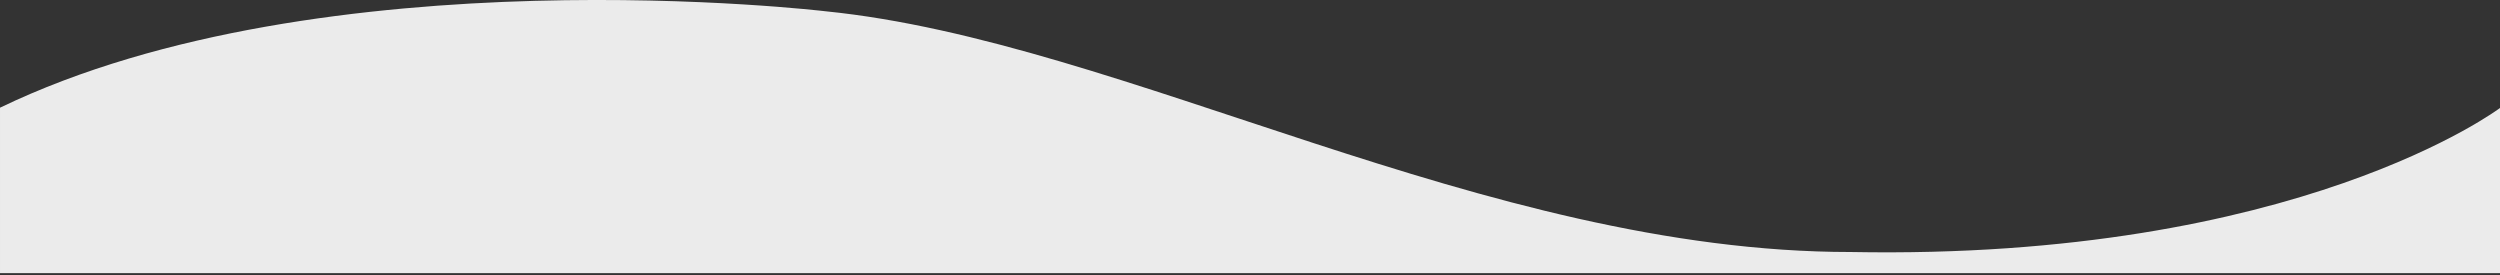 <?xml version="1.0" encoding="utf-8"?>
<!-- Generator: Adobe Illustrator 23.0.1, SVG Export Plug-In . SVG Version: 6.00 Build 0)  -->
<svg version="1.1" xmlns="http://www.w3.org/2000/svg" xmlns:xlink="http://www.w3.org/1999/xlink" x="0px" y="0px"
	 viewBox="0 0 1945.04 214.18" style="enable-background:new 0 0 1945.04 214.18;" xml:space="preserve">
<rect x="0" y="0" width="1945.04" height="214.18" fill="#333333" stroke="none"/>
<style type="text/css">
	.st0{fill:#EBEBEB;}
	.st1{display:none;}
	.st2{display:inline;fill:#FFFFFF;}
</style>
<g id="Ebene_1">
	<path class="st0" d="M1945.04,83.99c0,0-156.81,118.64-505.11,112.08c-284.79,0-565.07-163.91-797.41-187.27
		c0,0-390.1-46.71-642.52,74.99c0,154.89,0,128.71,0,128.71h1945.04V83.99z"/>
</g>
<g id="Ebene_2" class="st1">
	<path class="st2" d="M1945.04,83.99c0,0-156.81,118.64-505.11,112.08c-284.79,0-565.07-163.91-797.41-187.27
		c0,0-390.1-46.71-642.52,74.99c0,154.89,0,128.71,0,128.71h1945.04V83.99z"/>
</g>
</svg>
